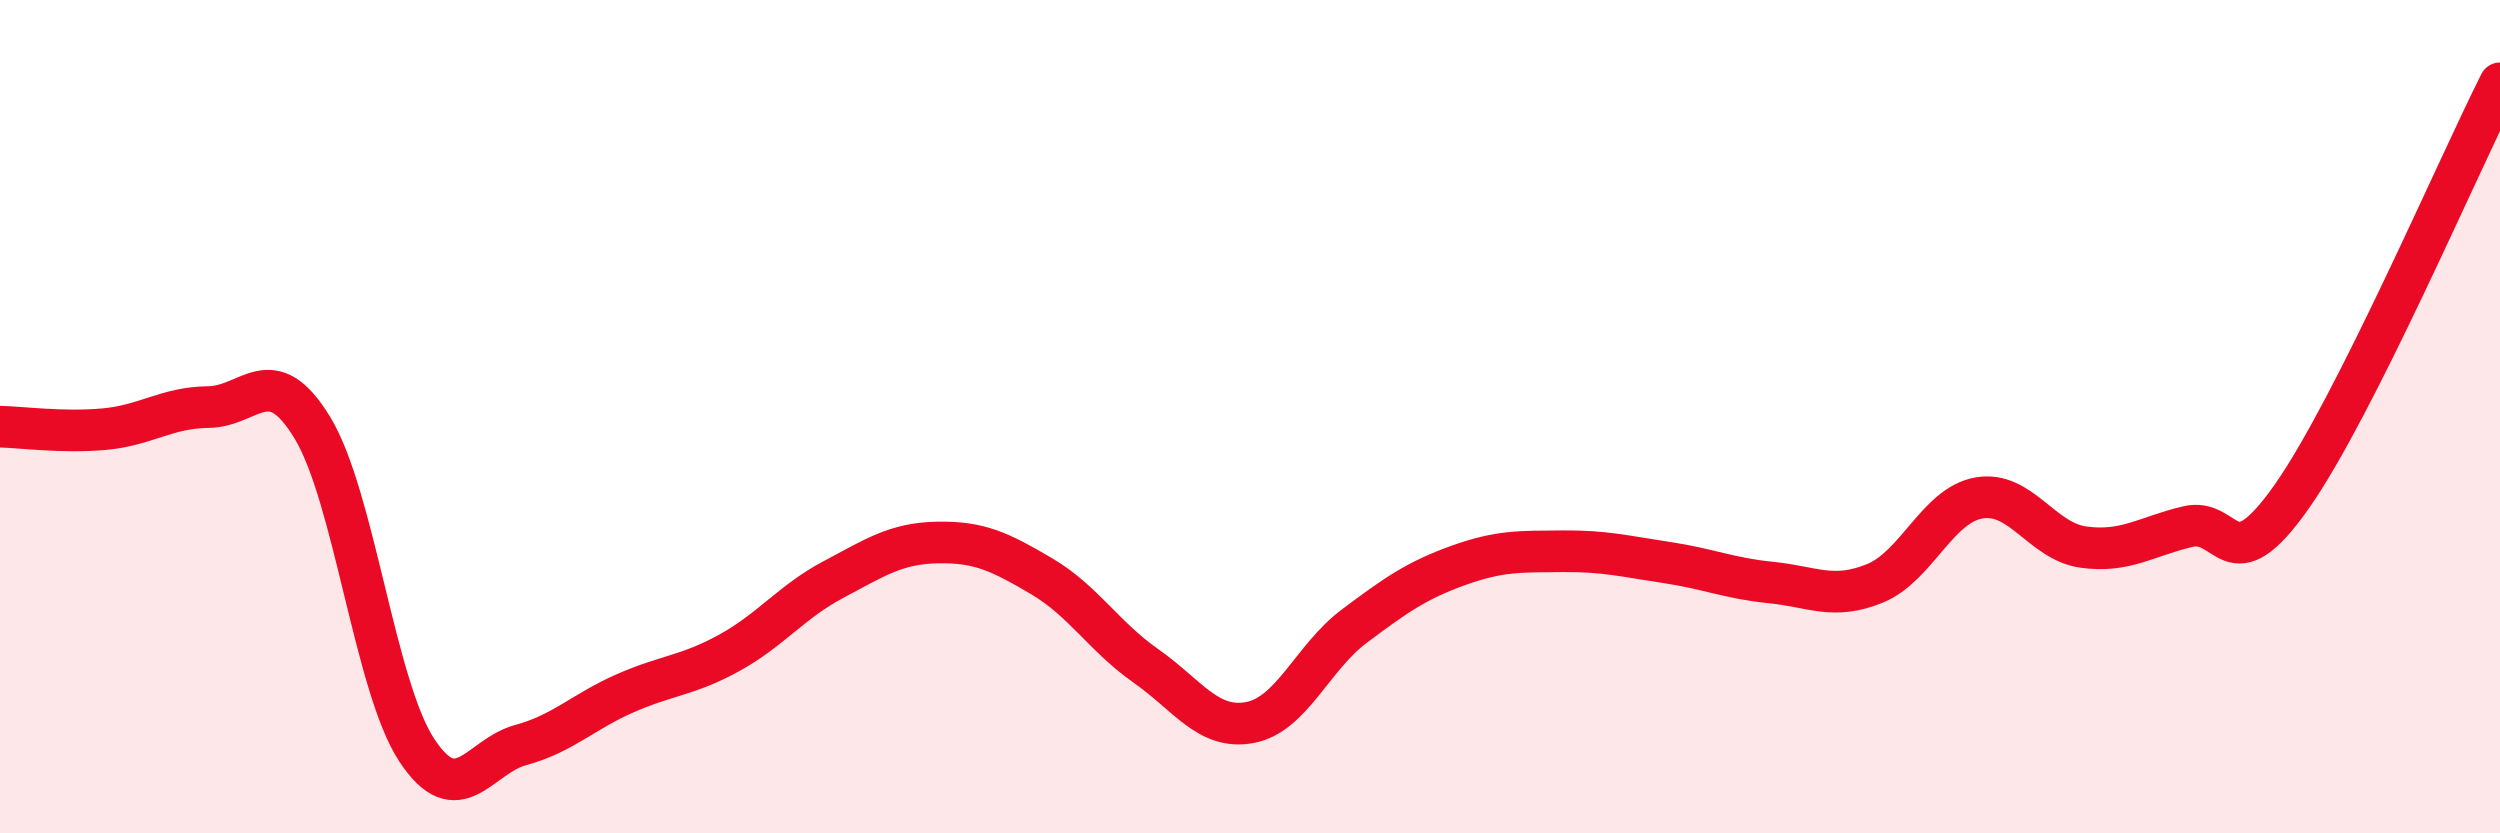 
    <svg width="60" height="20" viewBox="0 0 60 20" xmlns="http://www.w3.org/2000/svg">
      <path
        d="M 0,10.24 C 0.5,10.25 1.5,10.39 2.5,10.3 C 3.5,10.21 4,9.78 5,9.77 C 6,9.76 6.5,8.62 7.5,10.27 C 8.5,11.92 9,16.48 10,18 C 11,19.52 11.5,18.15 12.5,17.88 C 13.5,17.61 14,17.08 15,16.64 C 16,16.2 16.5,16.22 17.5,15.67 C 18.5,15.12 19,14.44 20,13.91 C 21,13.38 21.5,13.04 22.5,13.02 C 23.5,13 24,13.24 25,13.83 C 26,14.42 26.5,15.28 27.5,15.98 C 28.5,16.68 29,17.53 30,17.34 C 31,17.15 31.5,15.78 32.5,15.03 C 33.5,14.28 34,13.93 35,13.57 C 36,13.21 36.5,13.24 37.5,13.23 C 38.5,13.22 39,13.35 40,13.5 C 41,13.65 41.5,13.88 42.5,13.98 C 43.5,14.08 44,14.41 45,14 C 46,13.59 46.5,12.12 47.5,11.95 C 48.5,11.78 49,12.99 50,13.13 C 51,13.27 51.5,12.88 52.5,12.64 C 53.5,12.4 53.5,14.05 55,11.92 C 56.5,9.79 59,3.98 60,2L60 20L0 20Z"
        fill="#EB0A25"
        opacity="0.1"
        stroke-linecap="round"
        stroke-linejoin="round"
      />
      <path
        d="M 0,10.24 C 0.5,10.25 1.5,10.39 2.5,10.3 C 3.5,10.21 4,9.78 5,9.77 C 6,9.76 6.5,8.62 7.5,10.27 C 8.5,11.92 9,16.48 10,18 C 11,19.52 11.5,18.15 12.5,17.88 C 13.5,17.61 14,17.08 15,16.64 C 16,16.2 16.5,16.22 17.5,15.67 C 18.5,15.12 19,14.44 20,13.91 C 21,13.38 21.5,13.04 22.5,13.02 C 23.5,13 24,13.24 25,13.83 C 26,14.42 26.5,15.28 27.5,15.98 C 28.5,16.68 29,17.53 30,17.34 C 31,17.15 31.5,15.78 32.5,15.03 C 33.5,14.28 34,13.93 35,13.57 C 36,13.21 36.5,13.24 37.5,13.23 C 38.5,13.22 39,13.35 40,13.5 C 41,13.65 41.5,13.88 42.5,13.98 C 43.5,14.08 44,14.41 45,14 C 46,13.59 46.5,12.12 47.5,11.95 C 48.5,11.78 49,12.99 50,13.13 C 51,13.27 51.5,12.88 52.5,12.64 C 53.5,12.4 53.5,14.05 55,11.92 C 56.5,9.79 59,3.98 60,2"
        stroke="#EB0A25"
        stroke-width="1"
        fill="none"
        stroke-linecap="round"
        stroke-linejoin="round"
      />
    </svg>
  